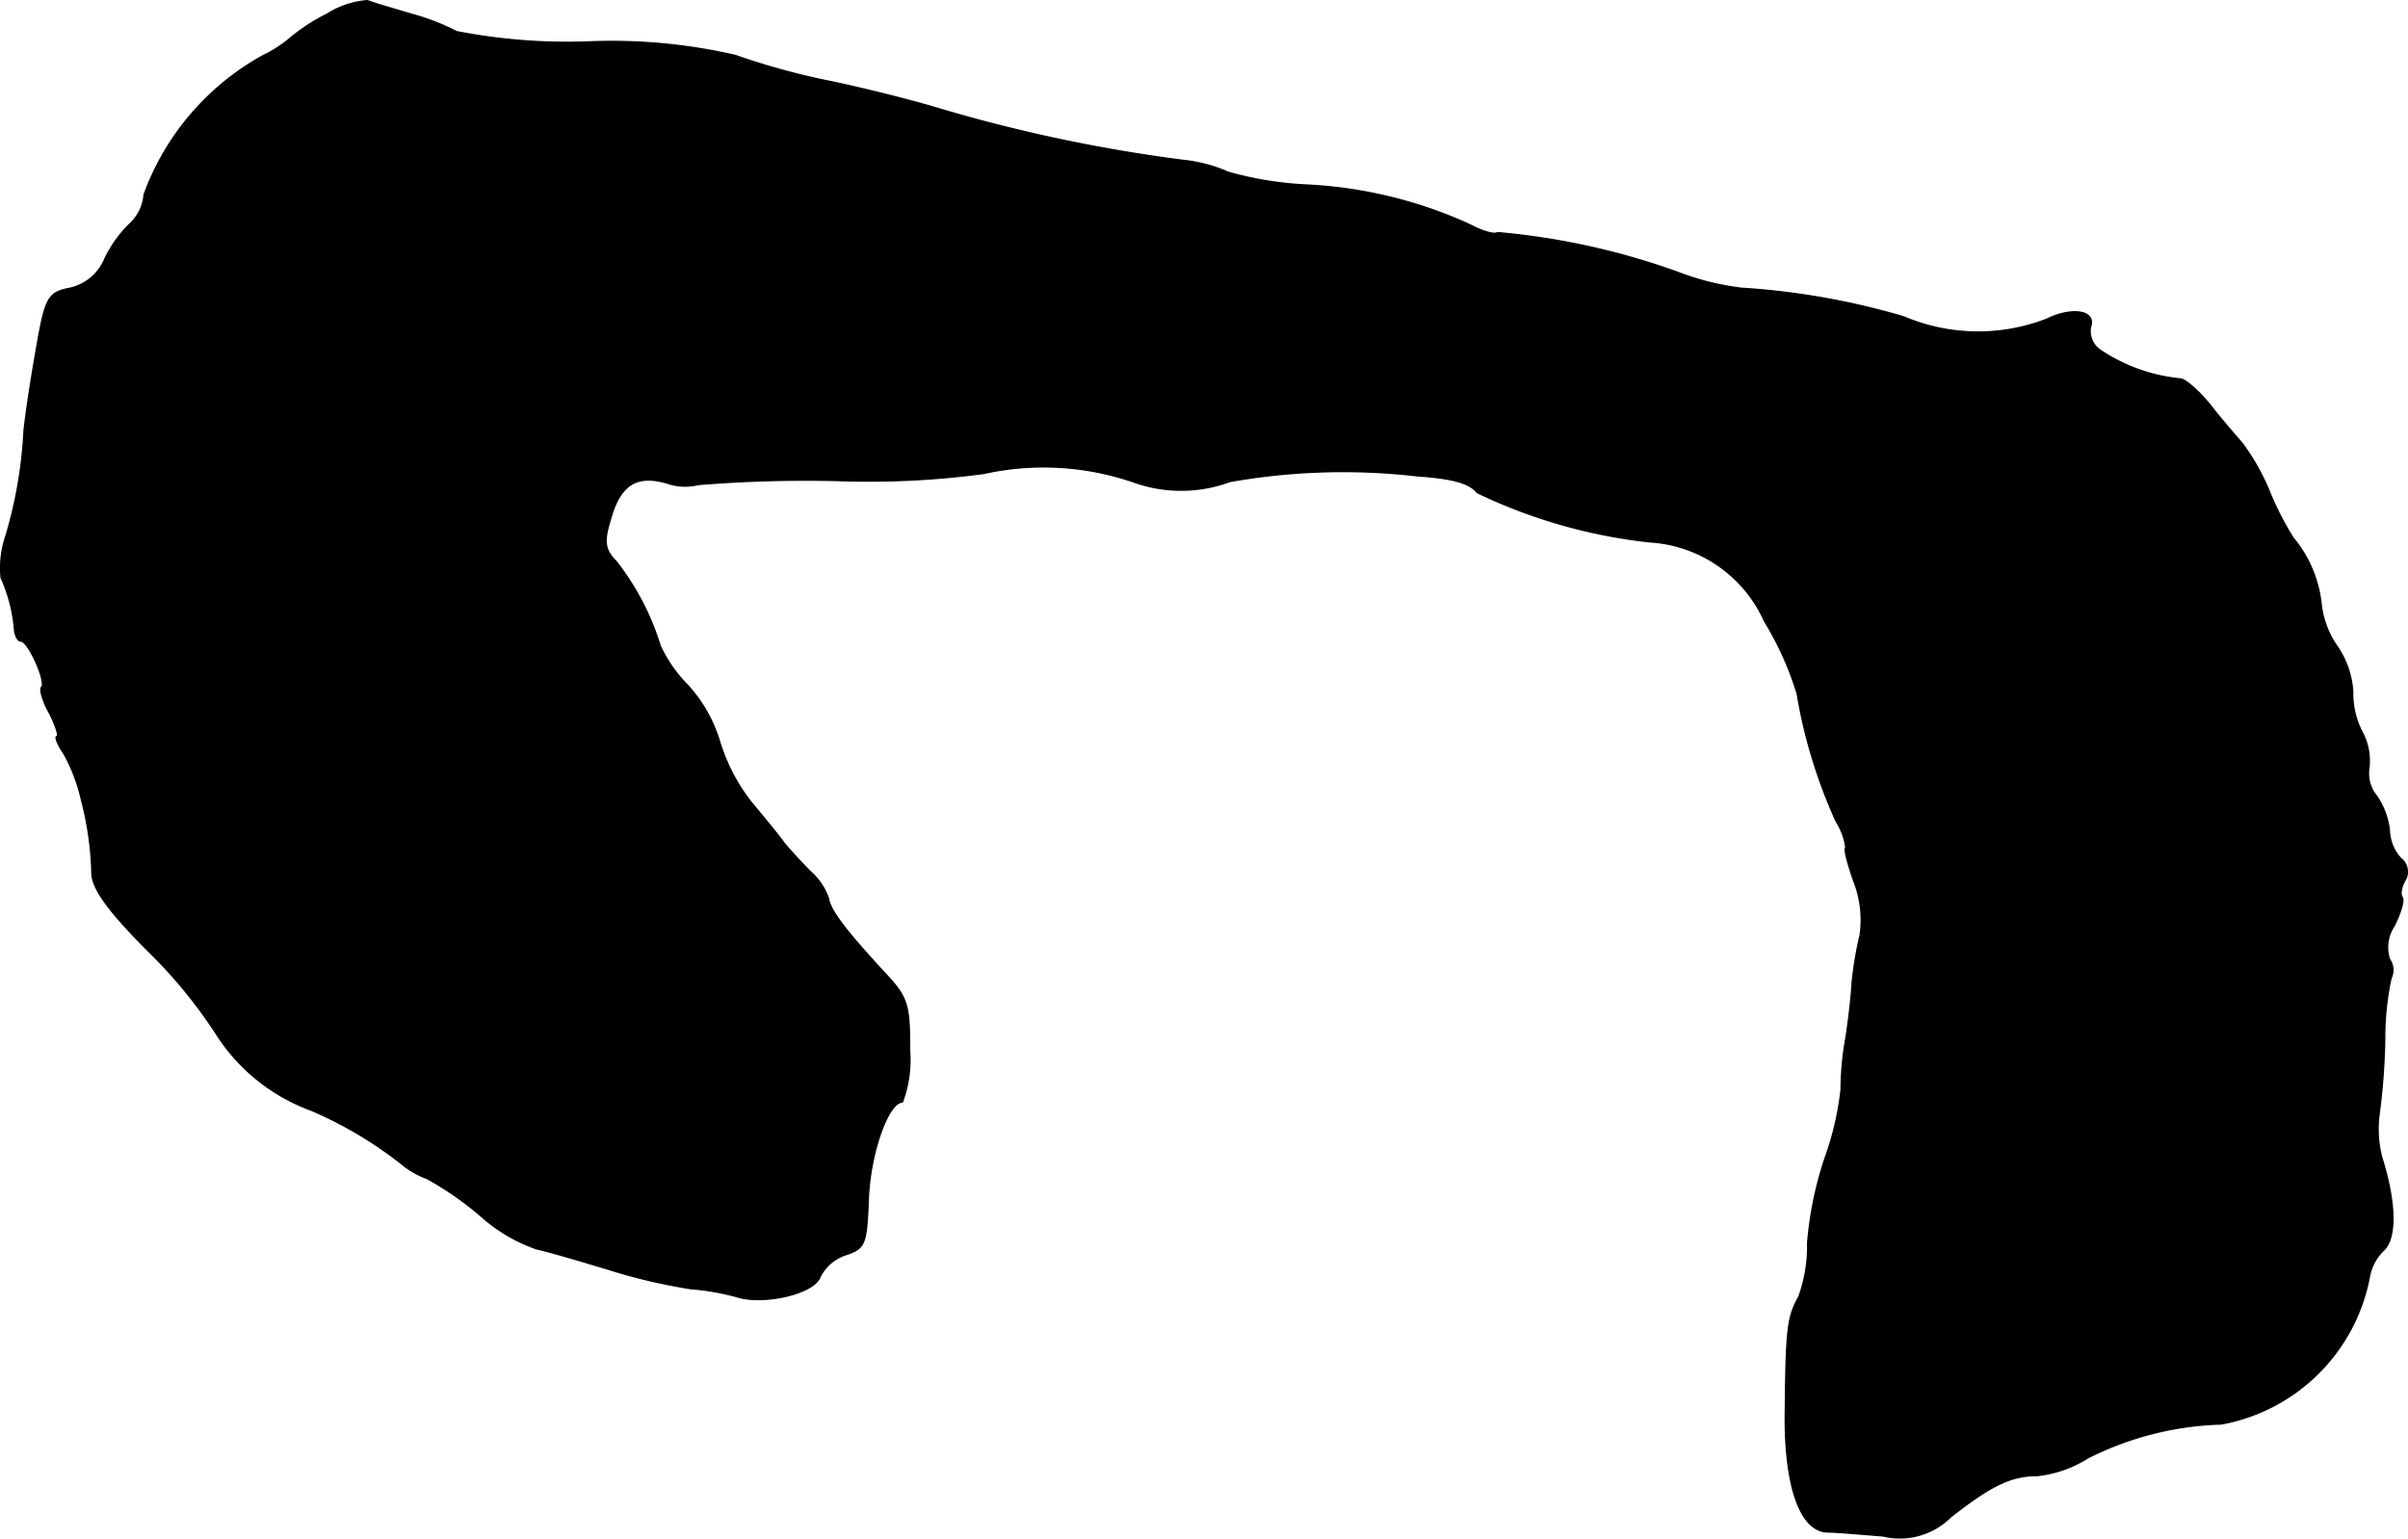 <?xml version="1.0" encoding="UTF-8"?>
<svg xmlns="http://www.w3.org/2000/svg"
     version="1.1"
     width="6.474mm"
     height="4.137mm"
     viewBox="0 0 18.351 11.727">
   <defs>
      <style type="text/css"><![CDATA[
      .a {
        stroke: #000;
        stroke-linecap: round;
        stroke-linejoin: round;
        stroke-width: 0.01px;
      }
    ]]></style>
   </defs>
   <path class="a"
         d="M2.492.108a1.495,1.495,0,0,0-.273.176.945.945,0,0,1-.212.139,1.987,1.987,0,0,0-.909,1.06.337.337,0,0,1-.103.218.945.945,0,0,0-.194.267.376.376,0,0,1-.273.23c-.157.03-.182.073-.242.412-.036.2-.085.503-.103.672a3.364,3.364,0,0,1-.139.806.754.754,0,0,0-.036.315,1.203,1.203,0,0,1,.103.406C.118,4.851.136,4.887.16,4.887c.055,0,.194.309.157.351-.018.012.006.103.061.2.048.097.073.176.055.176s.006.061.055.133a1.328,1.328,0,0,1,.133.351,2.426,2.426,0,0,1,.079.563c.006.115.127.285.43.588a3.688,3.688,0,0,1,.521.636,1.446,1.446,0,0,0,.715.575,3.028,3.028,0,0,1,.703.418.622.622,0,0,0,.182.103,2.423,2.423,0,0,1,.418.291,1.237,1.237,0,0,0,.424.248c.085.018.333.091.551.157a4.287,4.287,0,0,0,.618.145,1.884,1.884,0,0,1,.351.061c.206.067.594-.024.636-.151A.337.337,0,0,1,6.447,9.563c.145-.048.157-.079.17-.418.012-.351.151-.745.26-.745a.918.918,0,0,0,.055-.388c0-.357-.012-.406-.188-.594-.291-.315-.418-.478-.43-.569a.474.474,0,0,0-.133-.2c-.061-.061-.157-.164-.206-.224-.048-.067-.164-.206-.254-.315a1.414,1.414,0,0,1-.236-.454,1.117,1.117,0,0,0-.242-.43,1.068,1.068,0,0,1-.212-.303,1.984,1.984,0,0,0-.339-.648c-.085-.085-.091-.151-.042-.309.073-.273.2-.351.43-.285a.424.424,0,0,0,.242.012,10.061,10.061,0,0,1,1.066-.03A6.63,6.63,0,0,0,7.495,3.609a2.112,2.112,0,0,1,1.169.073,1.074,1.074,0,0,0,.709-.012A4.931,4.931,0,0,1,10.802,3.627c.267.018.4.055.454.127a4.047,4.047,0,0,0,1.314.376,1.025,1.025,0,0,1,.878.606,2.373,2.373,0,0,1,.248.551A3.925,3.925,0,0,0,13.994,6.262a.486.486,0,0,1,.073.2c-.018,0,.012.115.061.254a.807.807,0,0,1,.048.412,2.668,2.668,0,0,0-.061.363c-.006.115-.03.309-.048.424a2.254,2.254,0,0,0-.036.388,2.242,2.242,0,0,1-.121.521A2.745,2.745,0,0,0,13.776,9.472a1.135,1.135,0,0,1-.067.412c-.085.151-.097.242-.103.848-.012.581.109.939.321.945.073,0,.267.018.424.03a.549.549,0,0,0,.515-.145c.309-.242.46-.315.66-.315a.903.903,0,0,0,.382-.133,2.39,2.39,0,0,1,1.018-.26,1.405,1.405,0,0,0,1.133-1.133.372.372,0,0,1,.109-.194c.097-.097.091-.363-.018-.709a.864.864,0,0,1-.018-.333,5.032,5.032,0,0,0,.042-.569,2.111,2.111,0,0,1,.048-.46.143.143,0,0,0-.012-.145.293.293,0,0,1,.036-.254c.048-.097.079-.194.061-.218s-.006-.085.024-.133a.128.128,0,0,0-.036-.164.329.329,0,0,1-.085-.206.575.575,0,0,0-.097-.267.271.271,0,0,1-.061-.206.461.461,0,0,0-.055-.291.643.643,0,0,1-.067-.303.687.687,0,0,0-.121-.345.694.694,0,0,1-.121-.333.948.948,0,0,0-.212-.491,2.207,2.207,0,0,1-.17-.327,1.739,1.739,0,0,0-.218-.394c-.048-.055-.164-.188-.248-.297-.085-.103-.188-.194-.224-.194a1.325,1.325,0,0,1-.618-.224.179.179,0,0,1-.067-.17c.048-.127-.139-.157-.333-.061a1.447,1.447,0,0,1-1.09-.018,5.601,5.601,0,0,0-1.236-.218,2.029,2.029,0,0,1-.485-.121,5.436,5.436,0,0,0-1.375-.303c-.024.018-.121-.012-.212-.061A3.389,3.389,0,0,0,9.954,1.41a2.646,2.646,0,0,1-.594-.097,1.135,1.135,0,0,0-.345-.091A11.809,11.809,0,0,1,7.156.829c-.2-.061-.581-.157-.848-.212A5.287,5.287,0,0,1,5.605.423,4.2,4.2,0,0,0,4.473.32,4.4,4.4,0,0,1,3.479.241,1.703,1.703,0,0,0,3.134.108C2.995.066,2.843.023,2.801.005A.667.667,0,0,0,2.492.108Z"/>
</svg>
